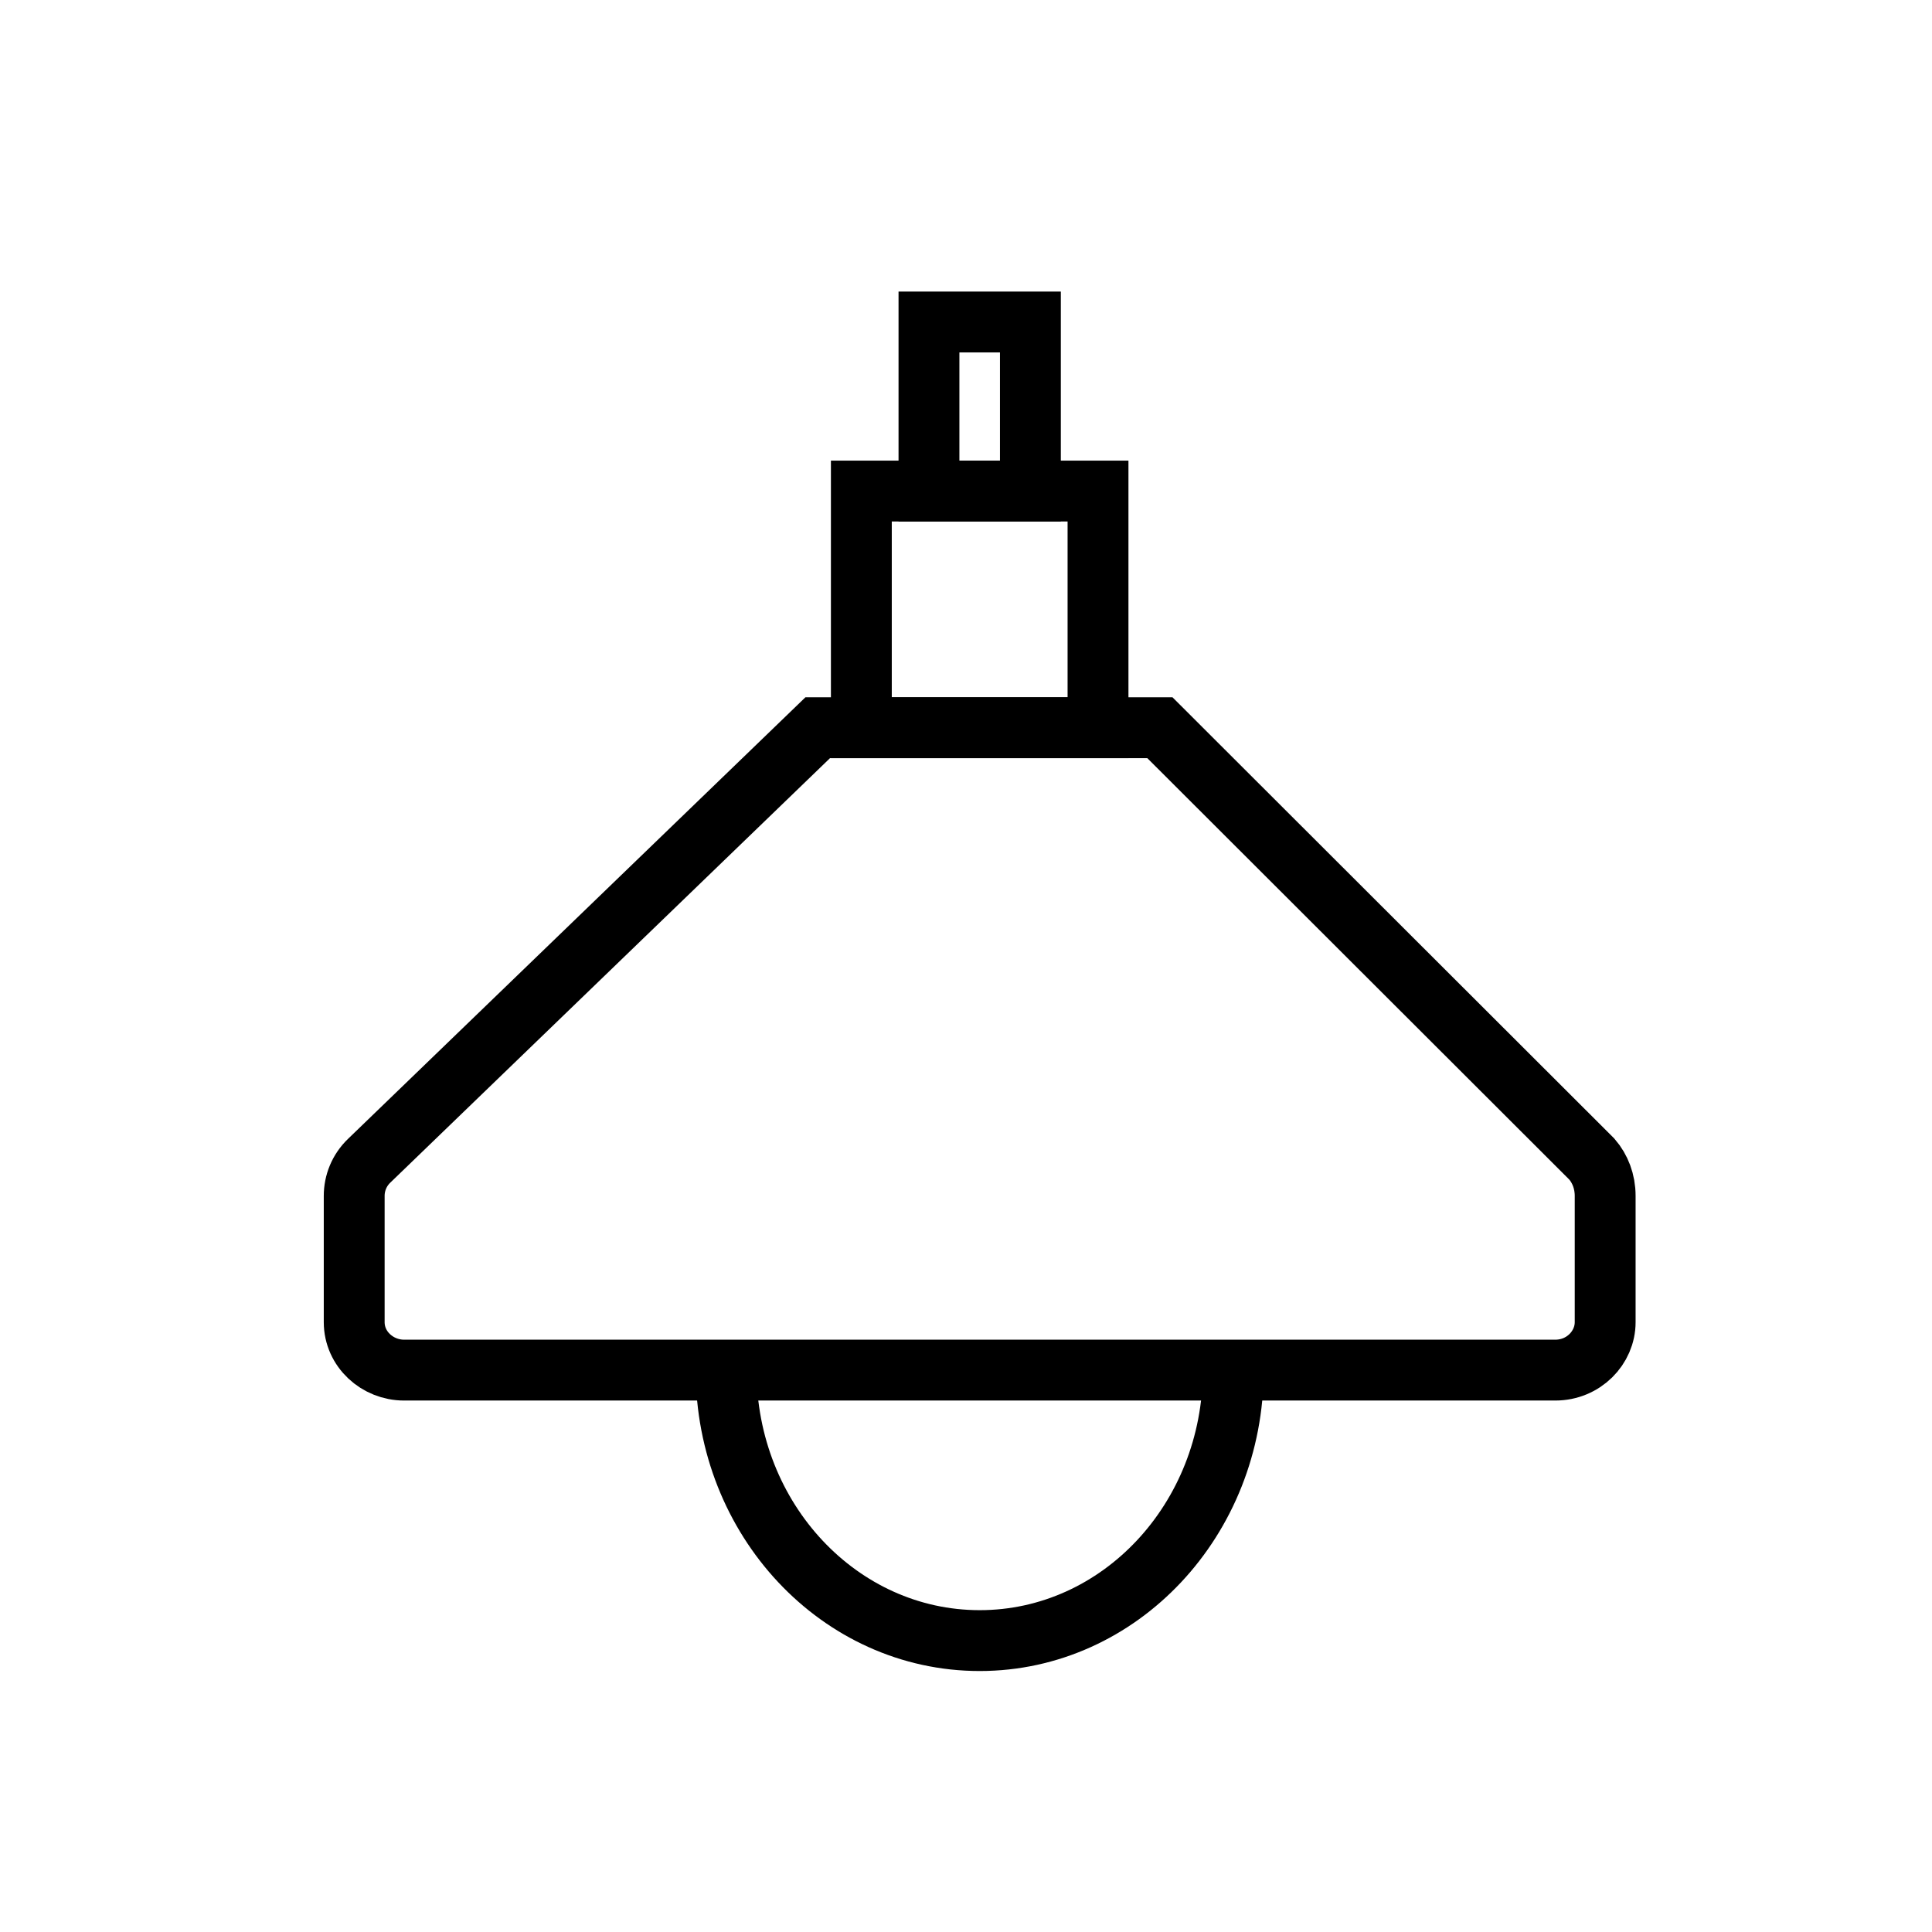 <svg xmlns="http://www.w3.org/2000/svg" fill="none" viewBox="0 0 60 60" height="60" width="60">
<path stroke-miterlimit="10" stroke-width="1.89" stroke="black" d="M25.395 22.6L11.465 36.048C11.155 36.346 11 36.742 11 37.14V41.06C11 41.904 11.722 42.55 12.548 42.55H48.302C49.178 42.55 49.85 41.855 49.85 41.06V37.14C49.85 36.693 49.695 36.297 49.437 35.998L36.022 22.6H25.395Z"></path>
<path stroke-miterlimit="10" stroke-width="1.89" stroke="black" d="M38.3 42.55C38.3 47.189 34.774 50.95 30.425 50.95C26.076 50.95 22.55 47.189 22.55 42.55"></path>
<path stroke-miterlimit="10" stroke-width="1.89" stroke="black" d="M34.1 15.25H26.75V22.6H34.1V15.25Z"></path>
<path stroke-miterlimit="10" stroke-width="1.89" stroke="black" d="M32 10H28.85V15.25H32V10Z"></path>
</svg>
